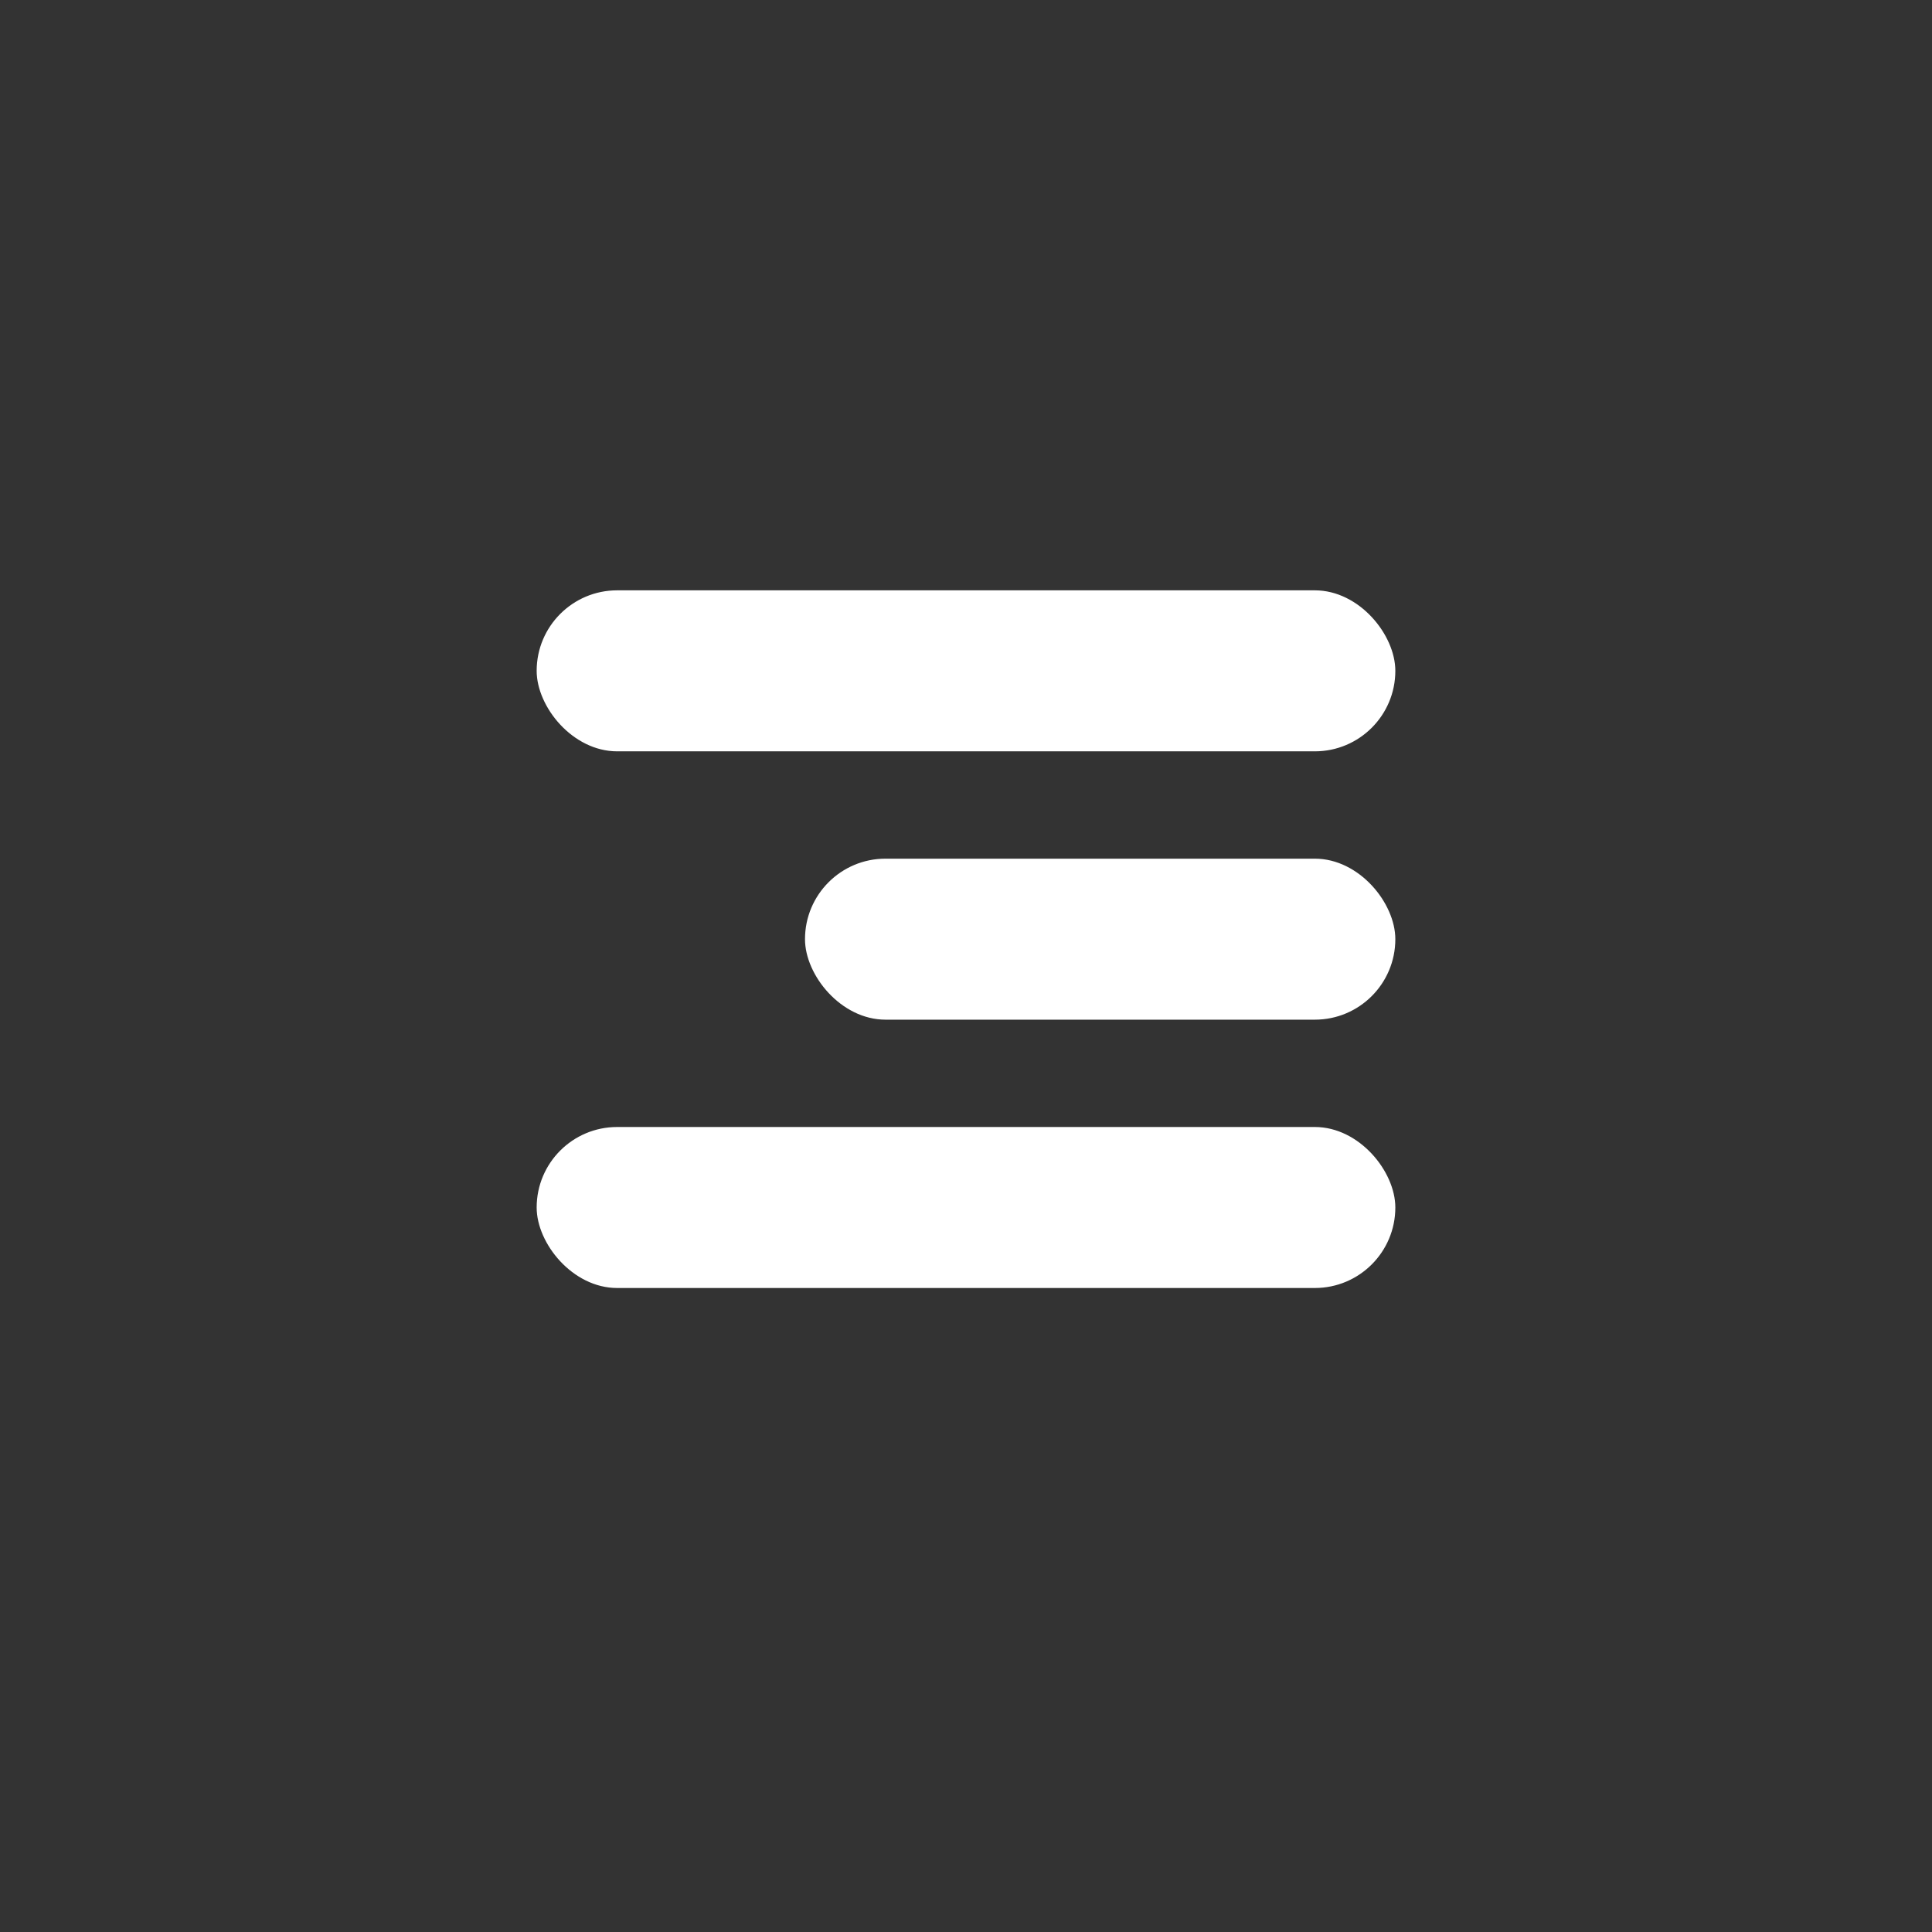 <?xml version="1.0" encoding="UTF-8"?> <svg xmlns="http://www.w3.org/2000/svg" width="36" height="36" viewBox="0 0 36 36" fill="none"><rect x="0" y="0" width="36" height="36" fill="#333333" stroke="none"/><rect x="10" y="11" width="16" height="3" rx="1.5" fill="white"></rect><rect x="10" y="21" width="16" height="3" rx="1.5" fill="white"></rect><rect x="15" y="16" width="11" height="3" rx="1.5" fill="white"></rect></svg> 
